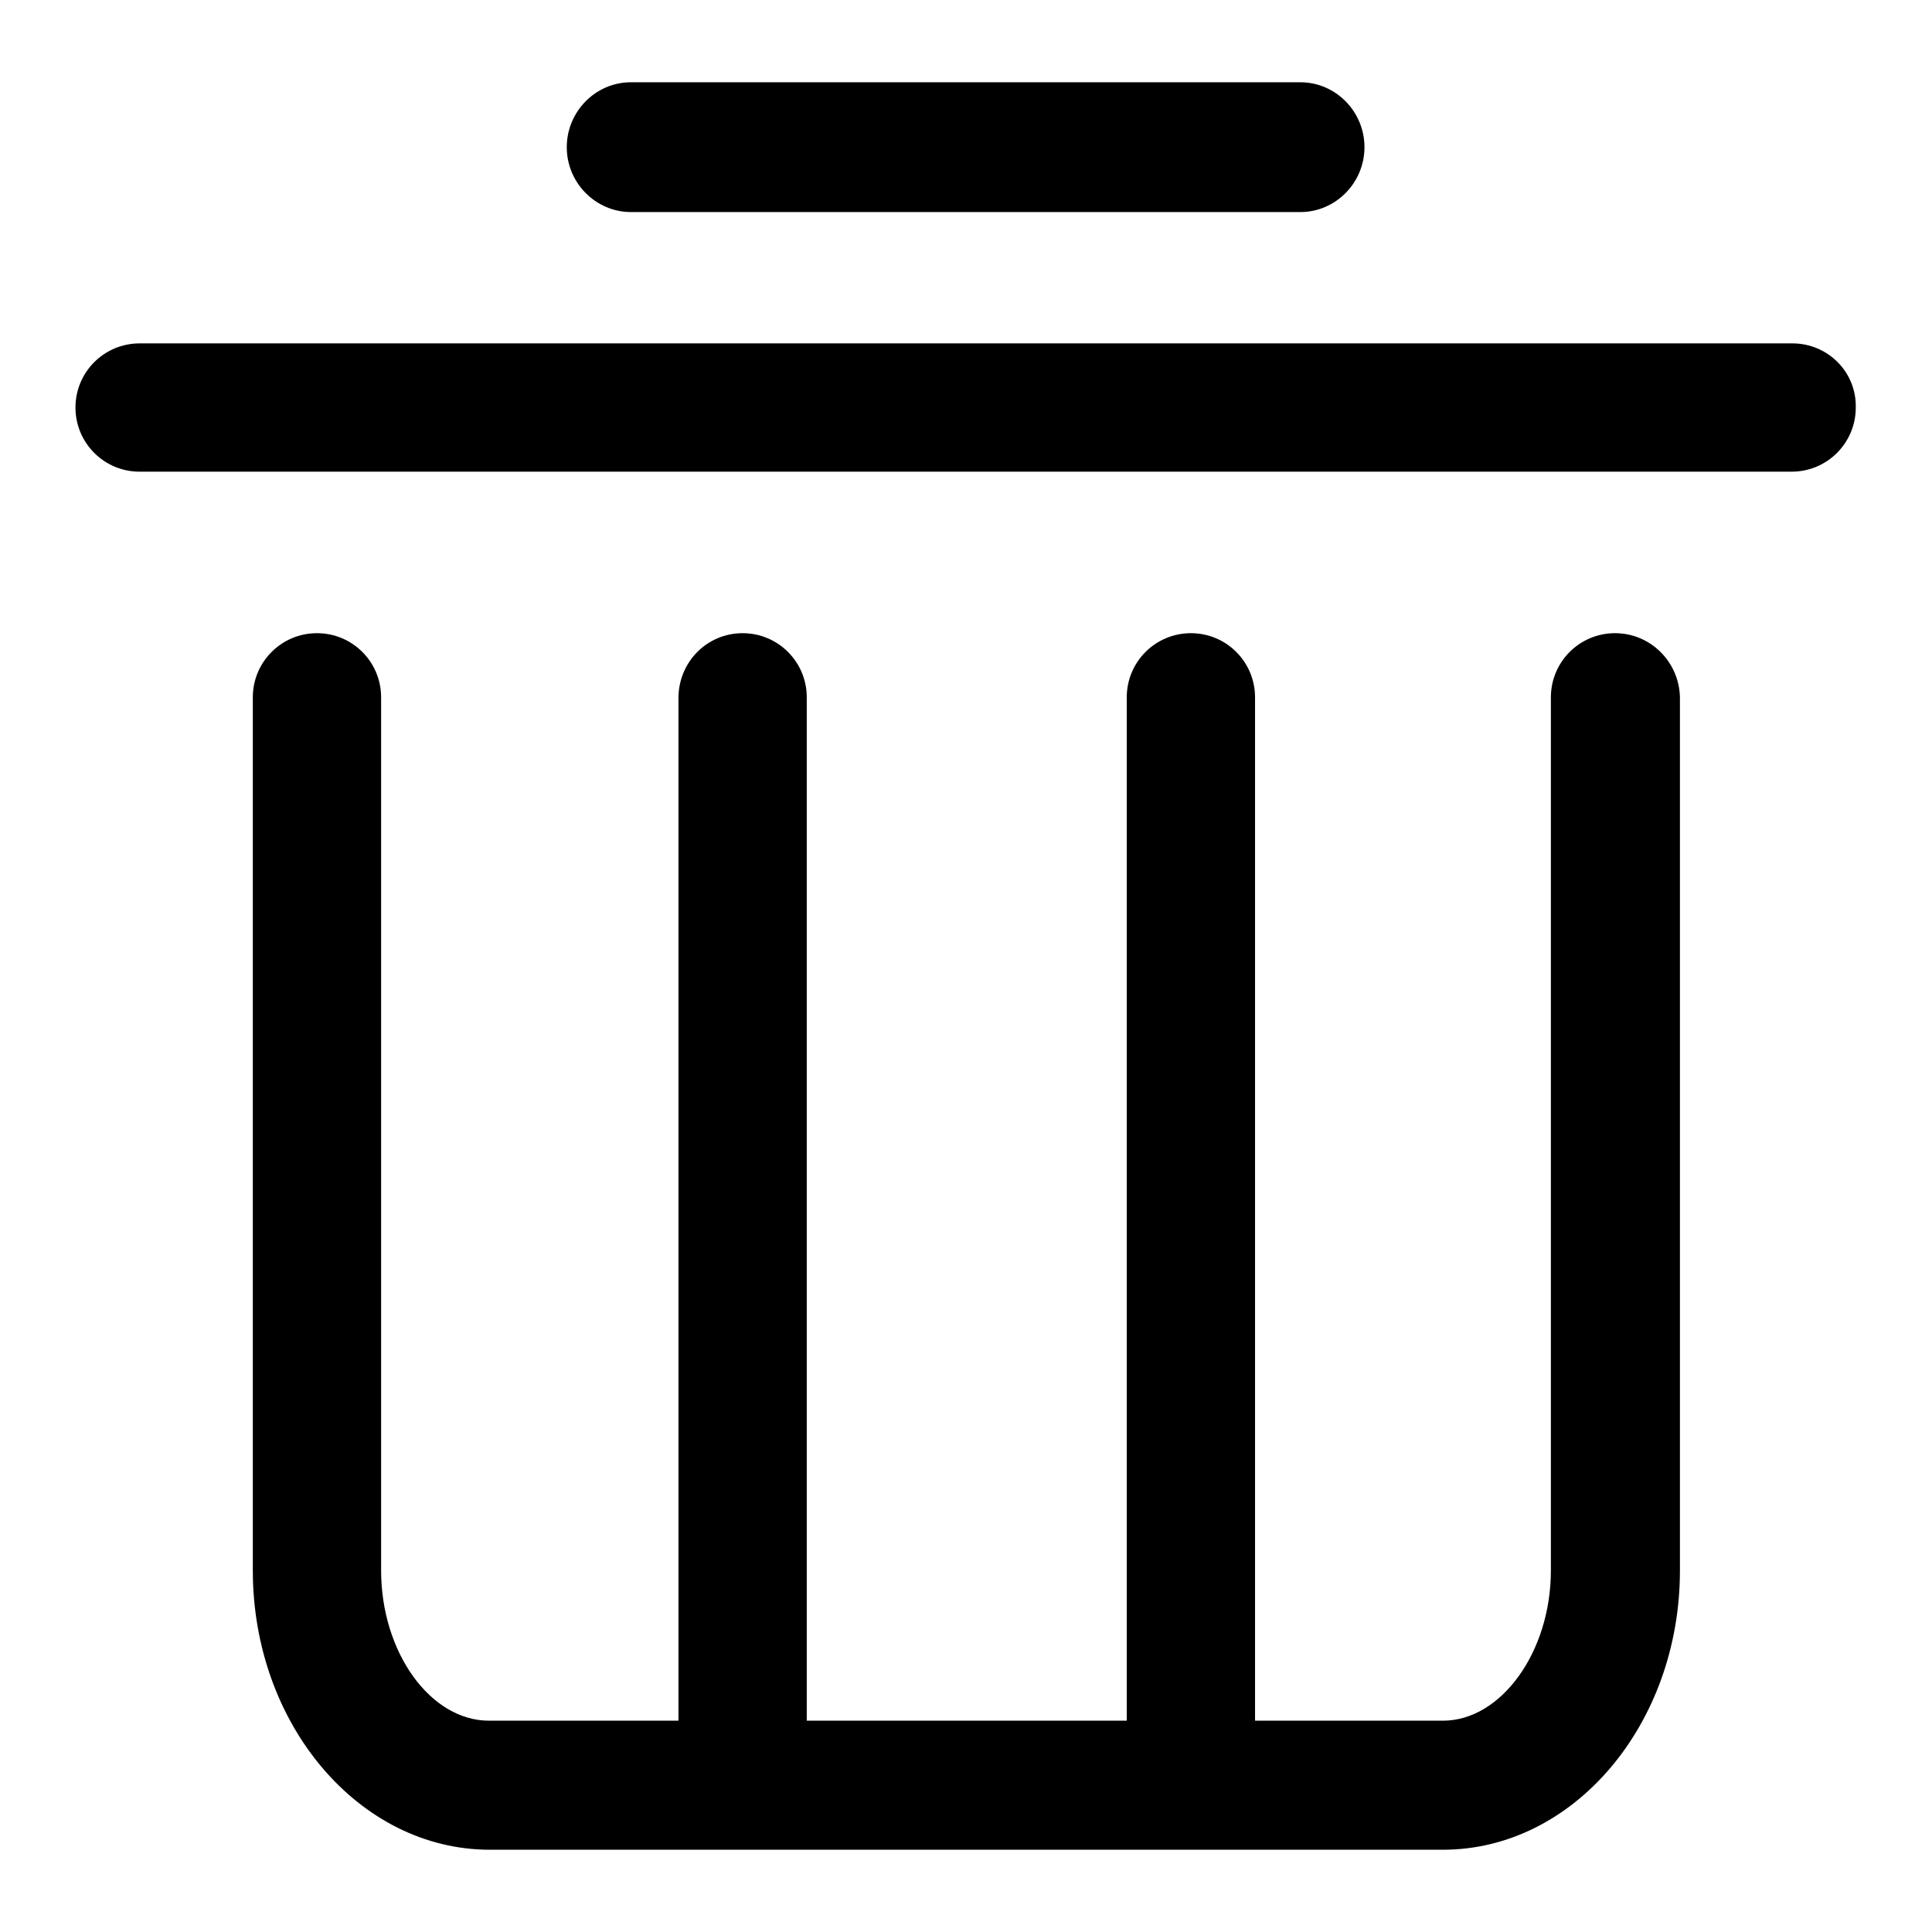 <?xml version="1.0" encoding="utf-8"?>
<!-- Svg Vector Icons : http://www.onlinewebfonts.com/icon -->
<!DOCTYPE svg PUBLIC "-//W3C//DTD SVG 1.1//EN" "http://www.w3.org/Graphics/SVG/1.1/DTD/svg11.dtd">
<svg version="1.1" xmlns="http://www.w3.org/2000/svg" xmlns:xlink="http://www.w3.org/1999/xlink" x="0px" y="0px" viewBox="0 0 256 256" enable-background="new 0 0 256 256" xml:space="preserve">
<g> <path fill="#000000" d="M214,83.9c-4.7,0-8.5,3.8-8.5,8.5v115.7c0,10.8-6.6,19.9-14.3,19.9h-24.9V92.4c0-4.7-3.8-8.5-8.5-8.5 c-4.7,0-8.5,3.8-8.5,8.5V228h-42.4V92.4c0-4.7-3.8-8.5-8.5-8.5s-8.5,3.8-8.5,8.6V228H64.8c-7.8,0-14.3-9.1-14.3-19.9V92.4 c0-4.7-3.8-8.5-8.5-8.5s-8.5,3.8-8.5,8.5v115.7c0,20.4,14.1,37,31.4,37h126.3c17.3,0,31.4-16.6,31.4-37V92.4 C222.5,87.7,218.7,83.9,214,83.9L214,83.9z M237.5,45.5H18.5c-4.7,0-8.5,3.8-8.5,8.5c0,4.7,3.8,8.5,8.5,8.5h218.9 c4.7,0,8.5-3.8,8.5-8.5C246,49.3,242.2,45.5,237.5,45.5z M83.6,28.1h88.7c4.7,0,8.5-3.9,8.5-8.6c0-4.7-3.8-8.6-8.5-8.6H83.6 c-4.7,0-8.5,3.9-8.5,8.6C75.1,24.3,79,28.1,83.6,28.1z"/></g>
</svg>